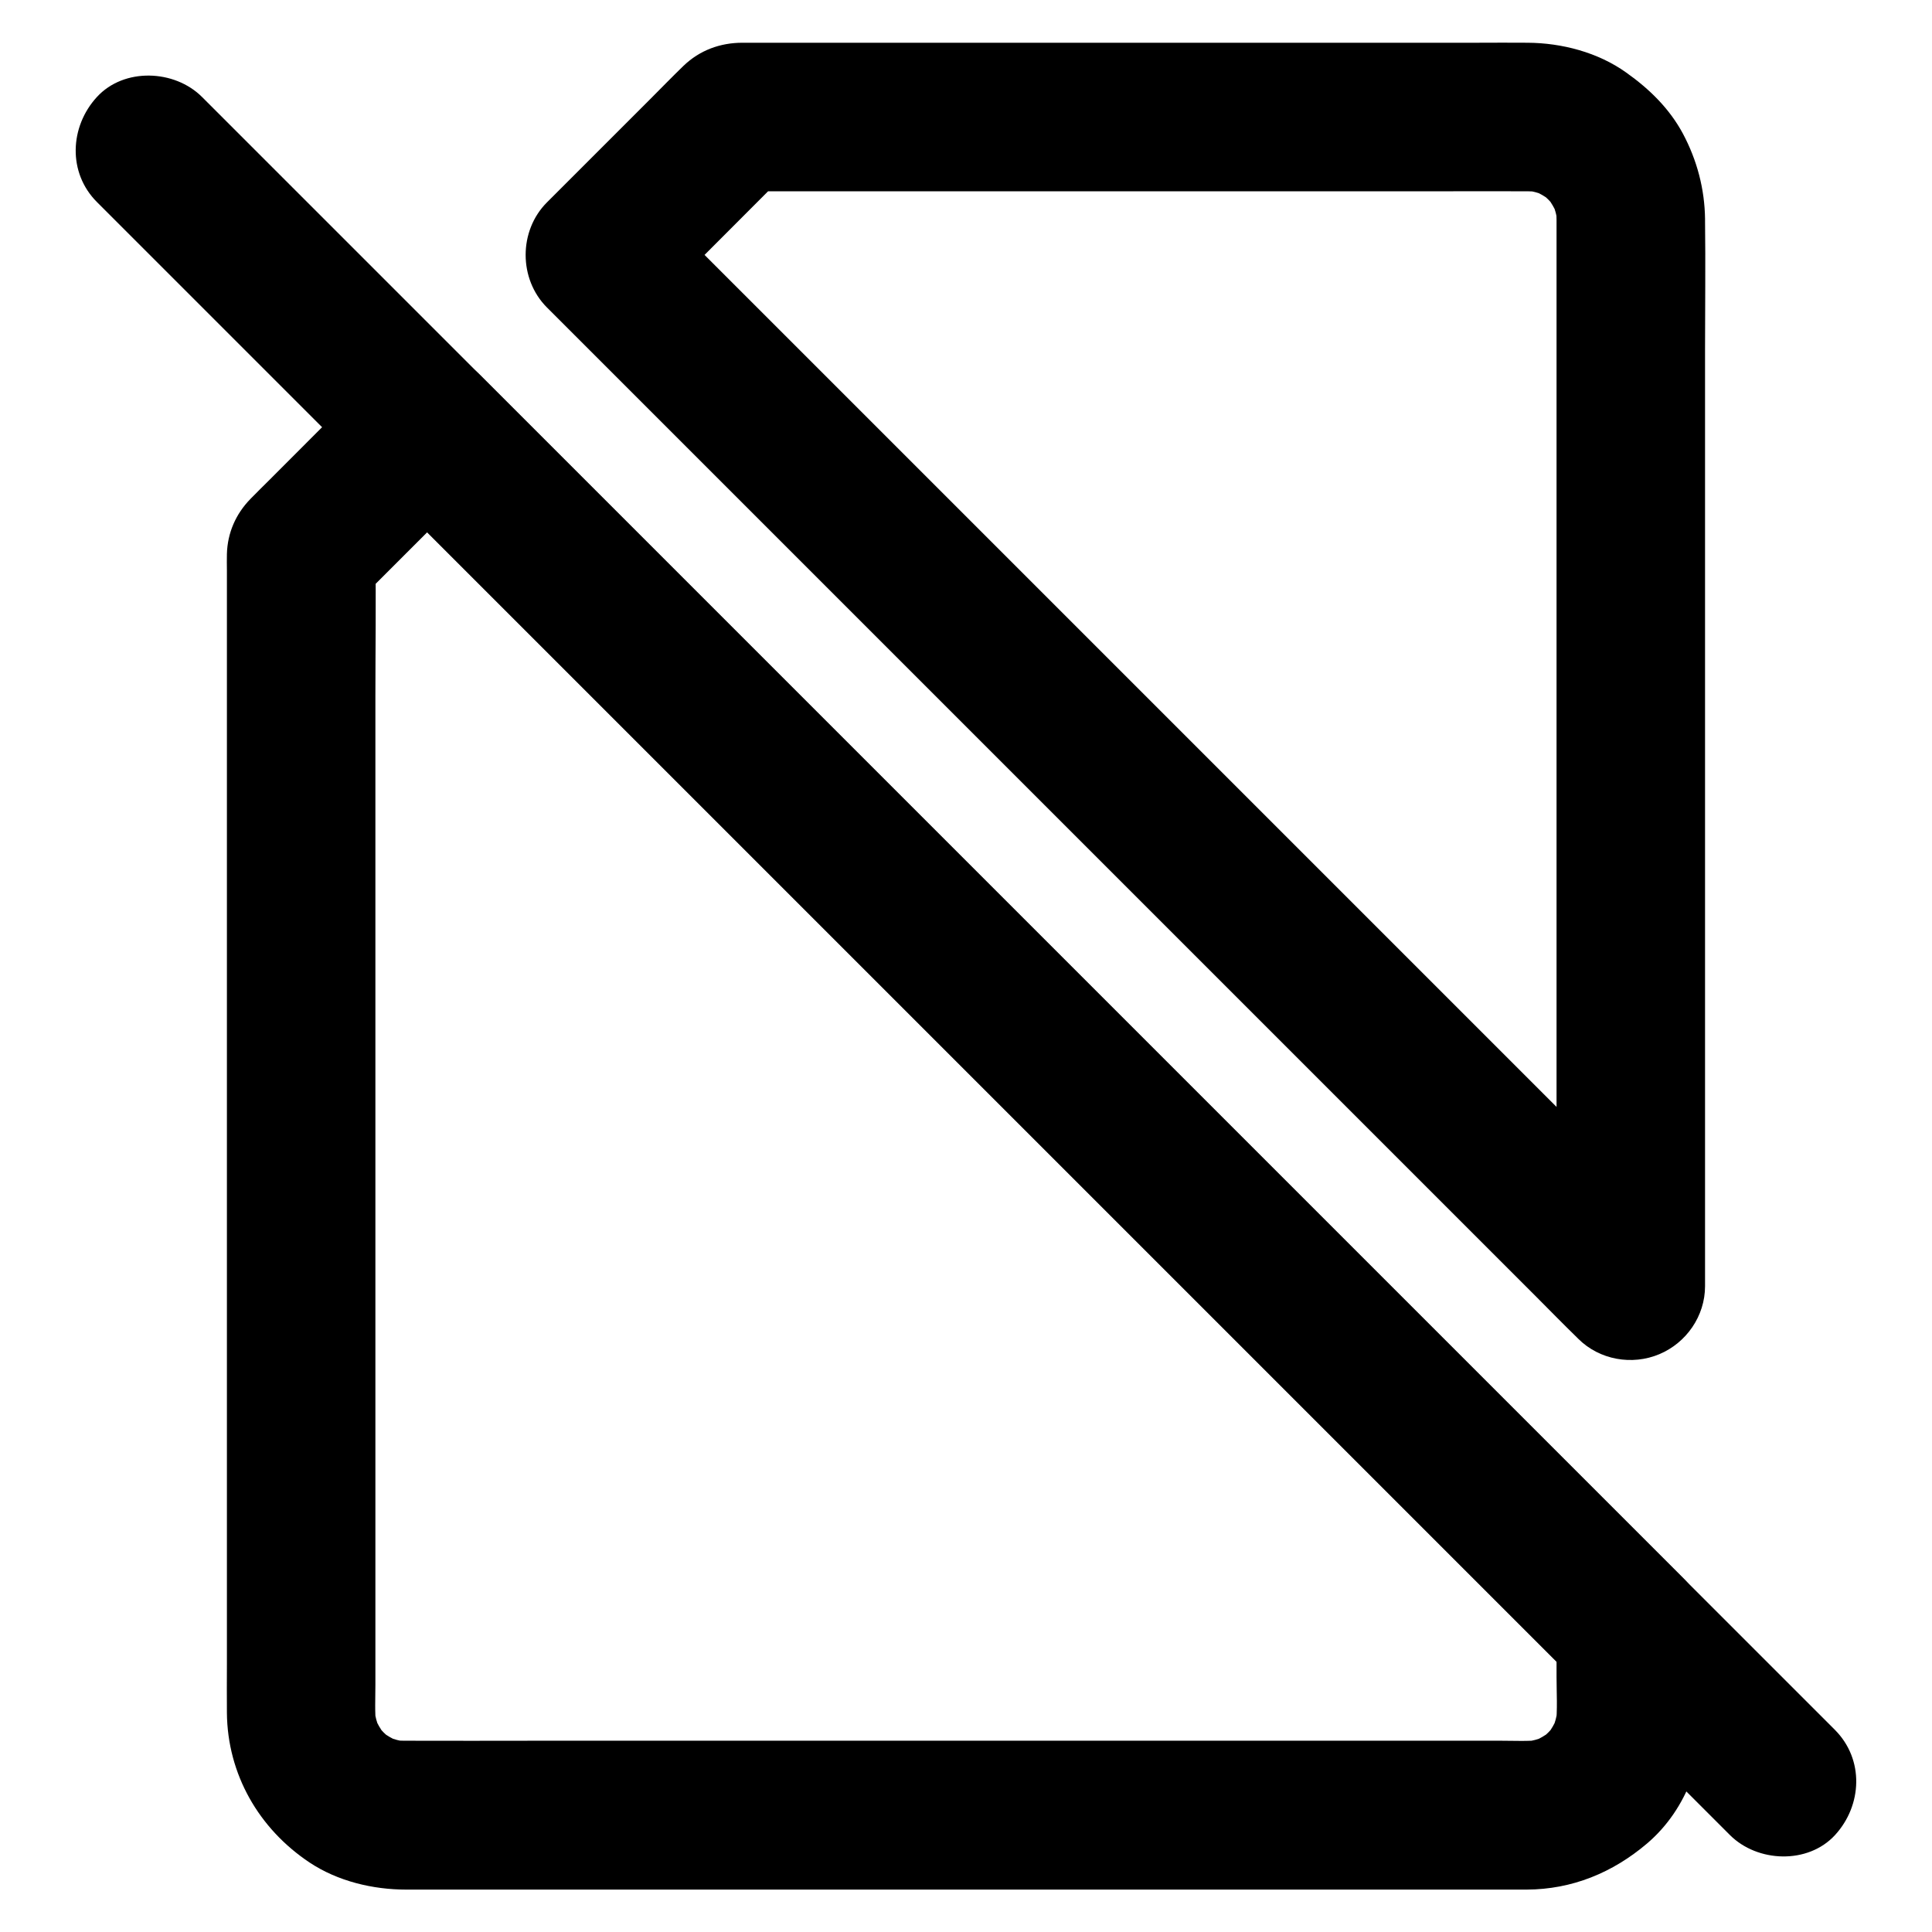<?xml version="1.0" encoding="UTF-8"?>
<!-- Uploaded to: ICON Repo, www.svgrepo.com, Generator: ICON Repo Mixer Tools -->
<svg fill="#000000" width="800px" height="800px" version="1.1" viewBox="144 144 512 512" xmlns="http://www.w3.org/2000/svg">
 <g>
  <path d="m556.5 576.18v12.102c0 4.328 0.297 8.758-0.195 13.039 0.246-1.723 0.492-3.492 0.688-5.215-0.344 2.41-0.934 4.723-1.871 6.988 0.641-1.574 1.328-3.148 1.969-4.723-0.934 2.164-2.117 4.231-3.543 6.102 1.031-1.328 2.066-2.656 3.102-3.984-1.477 1.871-3.102 3.492-4.969 4.969 1.328-1.031 2.656-2.066 3.984-3.102-1.918 1.426-3.938 2.609-6.102 3.543 1.574-0.641 3.148-1.328 4.723-1.969-2.262 0.934-4.574 1.523-6.988 1.871 1.723-0.246 3.492-0.492 5.215-0.688-3.543 0.395-7.184 0.195-10.727 0.195h-21.551-71.438-87.281-74.785c-11.855 0-23.715 0.051-35.57 0-1.23 0-2.461-0.051-3.691-0.195 1.723 0.246 3.492 0.492 5.215 0.688-2.41-0.344-4.723-0.934-6.988-1.871 1.574 0.641 3.148 1.328 4.723 1.969-2.164-0.934-4.231-2.117-6.102-3.543 1.328 1.031 2.656 2.066 3.984 3.102-1.871-1.477-3.492-3.102-4.969-4.969 1.031 1.328 2.066 2.656 3.102 3.984-1.426-1.918-2.609-3.938-3.543-6.102 0.641 1.574 1.328 3.148 1.969 4.723-0.934-2.262-1.523-4.574-1.871-6.988 0.246 1.723 0.492 3.492 0.688 5.215-0.395-3.59-0.195-7.231-0.195-10.824v-21.895-73.258-89.297-77.391c0-12.496 0.195-24.992 0-37.492v-0.543c-1.918 4.625-3.836 9.297-5.758 13.922 9.742-9.742 19.484-19.484 29.227-29.227 1.379-1.379 2.754-2.754 4.184-4.184h-27.848c6.543 6.543 13.039 13.039 19.582 19.582l42.953 42.953c14.168 14.168 28.387 28.387 42.559 42.559 6.297 6.297 12.594 12.594 18.941 18.941l13.824 13.824c11.266 11.266 22.582 22.582 33.852 33.852l44.574 44.574c15.152 15.152 30.355 30.355 45.512 45.512 12.398 12.398 24.797 24.797 37.195 37.195 6.394 6.394 12.742 12.742 19.141 19.141l0.887 0.887c7.281 7.281 20.664 7.824 27.848 0 7.231-7.871 7.773-20.074 0-27.848-4.477-4.477-8.906-8.906-13.383-13.383-11.219-11.219-22.484-22.484-33.703-33.703-14.762-14.762-29.57-29.57-44.328-44.328-15.254-15.254-30.504-30.504-45.707-45.707-12.449-12.449-24.945-24.945-37.391-37.391-6.496-6.496-12.988-12.988-19.484-19.484-4.082-4.082-8.168-8.168-12.25-12.25l-84.031-84.031c-9.102-9.102-18.254-18.254-27.355-27.355-0.441-0.441-0.887-0.887-1.379-1.379-7.527-7.527-20.32-7.527-27.848 0-9.297 9.297-18.598 18.547-27.848 27.848-1.672 1.672-3.394 3.344-5.066 5.066-3.887 3.984-6.102 9.004-6.25 14.613-0.051 1.426 0 2.856 0 4.281v23.664 38.82 48.461 52.496 51.02 44.133 31.242c0 4.328-0.051 8.66 0 12.988 0.148 16.285 8.461 30.699 21.895 39.656 7.477 4.969 16.777 7.184 25.633 7.184h16.926 34.488 46.395 51.957 51.809 45.707 33.75 15.891c12.055-0.051 22.781-4.477 31.883-12.203 10.922-9.297 15.352-23.418 15.352-37.344v-18.941c0-10.281-9.055-20.172-19.68-19.68-10.578 0.395-19.633 8.562-19.633 19.582z"/>
  <path d="m630.3 602.46c-13.48-13.48-27.012-27.012-40.492-40.492-13.48-13.48-26.914-26.914-40.395-40.395-16.828-16.828-33.703-33.703-50.527-50.527-11.465-11.465-22.977-22.977-34.441-34.441-16.434-16.434-32.816-32.816-49.25-49.25-9.102-9.102-18.254-18.254-27.355-27.355l-131.32-131.32c-18.398-18.398-36.797-36.797-55.148-55.148-1.277-1.277-2.559-2.559-3.836-3.836-7.281-7.281-20.664-7.824-27.848 0-7.231 7.871-7.773 20.074 0 27.848 15.008 15.008 30.062 30.062 45.066 45.066l31.293 31.293c15.449 15.449 30.848 30.848 46.297 46.297 19.484 19.484 38.965 38.965 58.402 58.402l31.98 31.98c12.941 12.941 25.879 25.879 38.82 38.82l46.25 46.25c15.055 15.055 30.109 30.109 45.117 45.117 13.43 13.43 26.914 26.914 40.344 40.344 14.27 14.27 28.535 28.535 42.805 42.805 2.117 2.117 4.281 4.281 6.394 6.394 7.281 7.281 20.664 7.824 27.848 0 7.223-7.879 7.766-20.031-0.008-27.855z"/>
  <path d="m556.5 202.07v28.289 67.402 81.723 70.652c0 11.414-0.195 22.828 0 34.242v0.492c11.219-4.625 22.387-9.297 33.605-13.922-2.41-2.41-4.871-4.871-7.281-7.281-6.641-6.641-13.234-13.234-19.875-19.875-9.84-9.84-19.68-19.68-29.52-29.52-11.957-11.957-23.91-23.91-35.867-35.867-13.086-13.086-26.176-26.176-39.262-39.262-13.234-13.234-26.422-26.422-39.656-39.656-12.301-12.301-24.648-24.648-36.949-36.949-10.48-10.48-20.91-20.91-31.391-31.391-7.477-7.477-14.957-14.957-22.434-22.434-3.543-3.543-7.035-7.133-10.629-10.629-0.148-0.148-0.297-0.297-0.441-0.441v27.848c10.629-10.676 21.305-21.305 31.93-31.98 1.523-1.523 3.051-3.051 4.574-4.574-4.625 1.918-9.297 3.836-13.922 5.758h21.207 50.773 61.105 52.102c8.117 0 16.234-0.051 24.402 0 1.18 0 2.363 0.098 3.543 0.195-1.723-0.246-3.492-0.492-5.215-0.688 2.41 0.344 4.723 0.934 6.988 1.871-1.574-0.641-3.148-1.328-4.723-1.969 2.164 0.934 4.231 2.117 6.102 3.543-1.328-1.031-2.656-2.066-3.984-3.102 1.871 1.477 3.492 3.102 4.969 4.969-1.031-1.328-2.066-2.656-3.102-3.984 1.426 1.918 2.609 3.938 3.543 6.102-0.641-1.574-1.328-3.148-1.969-4.723 0.934 2.262 1.523 4.574 1.871 6.988-0.246-1.723-0.492-3.492-0.688-5.215 0.141 1.125 0.191 2.254 0.191 3.387 0.051 5.066 2.164 10.281 5.758 13.922 3.394 3.394 9.004 6.004 13.922 5.758 10.527-0.492 19.828-8.66 19.68-19.68-0.098-7.969-2.117-15.598-5.856-22.633-3.59-6.691-8.906-11.855-15.008-16.188-7.477-5.363-17.074-7.871-26.176-7.922-4.43-0.051-8.906 0-13.332 0h-66.863-80.59-47.281c-5.856 0-11.316 1.969-15.645 6.148-3 2.902-5.902 5.902-8.906 8.906-8.512 8.512-17.023 17.023-25.484 25.484-0.59 0.59-1.18 1.18-1.77 1.77-7.527 7.527-7.527 20.32 0 27.848 2.41 2.41 4.871 4.871 7.281 7.281l19.875 19.875c9.84 9.84 19.68 19.68 29.52 29.52 11.957 11.957 23.91 23.91 35.867 35.867l39.262 39.262c13.234 13.234 26.422 26.422 39.656 39.656l36.949 36.949c10.48 10.48 20.91 20.91 31.391 31.391 7.477 7.477 14.957 14.957 22.434 22.434 3.543 3.543 7.035 7.133 10.629 10.629l0.441 0.441c5.609 5.609 14.27 7.133 21.5 4.082 7.133-3 12.102-10.086 12.102-18.008v-28.289-67.402-81.723-70.652c0-11.414 0.148-22.828 0-34.242v-0.492c0-10.281-9.055-20.172-19.68-19.68-10.621 0.449-19.676 8.617-19.676 19.688z"/>
 </g>
</svg>